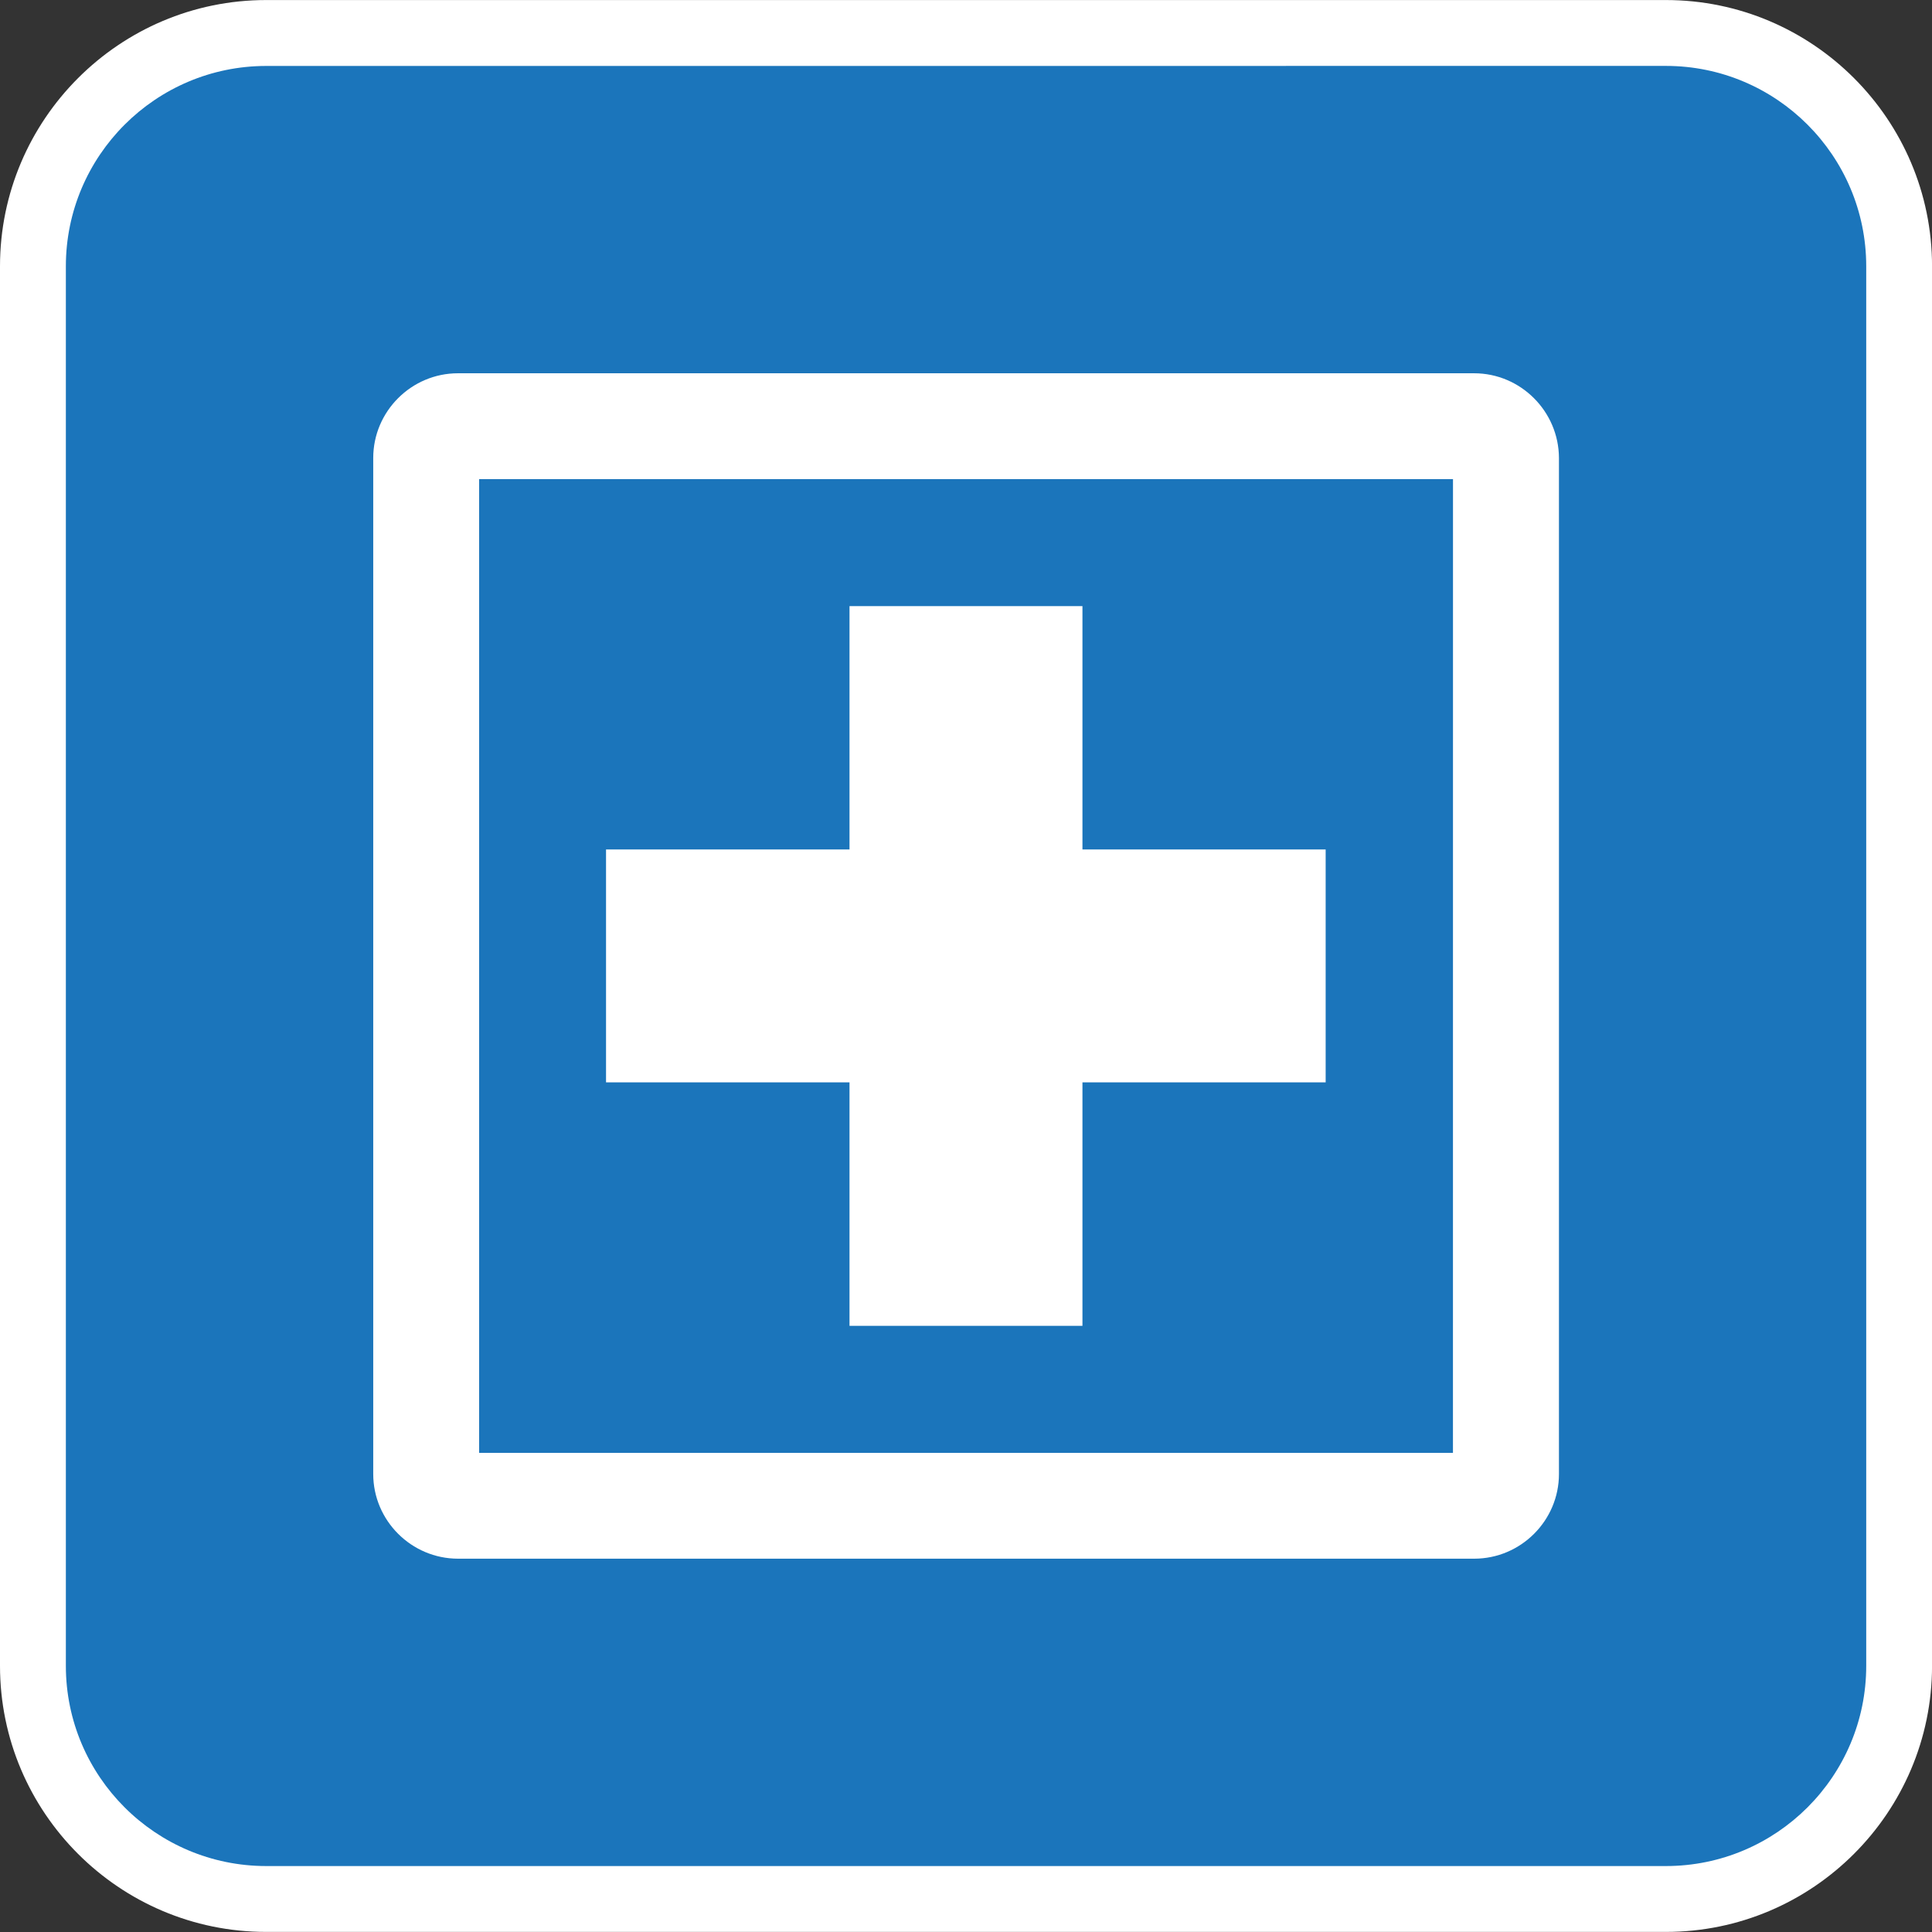 <?xml version="1.0" encoding="UTF-8"?>
<!DOCTYPE svg PUBLIC "-//W3C//DTD SVG 1.1 Tiny//EN" "http://www.w3.org/Graphics/SVG/1.1/DTD/svg11-tiny.dtd">
<svg baseProfile="tiny" height="44px" version="1.1" viewBox="0 0 44 44" width="44px" x="0px" xmlns="http://www.w3.org/2000/svg" xmlns:xlink="http://www.w3.org/1999/xlink" y="0px">
<rect x="0" y="0" width="44" height="44" fill="#333333" stroke="none"/>
<path d="M43.25,37.939c0,2.918-2.391,5.309-5.311,5.309H6.062c-2.92,0-5.313-2.393-5.313-5.309V6.064  c0-2.921,2.393-5.313,5.313-5.313h31.877c2.92,0,5.311,2.392,5.311,5.313V37.939z" fill="#1B75BB"/>
<path d="M37.939,43.998H6.062C2.719,43.998,0,41.279,0,37.939V6.064c0-3.343,2.72-6.063,6.063-6.063h31.876  c3.343,0,6.062,2.72,6.062,6.063v31.875C44,41.279,41.281,43.998,37.939,43.998L37.939,43.998z M6.063,1.502  C3.547,1.502,1.5,3.548,1.5,6.064v31.875c0,2.515,2.047,4.559,4.563,4.559h31.877c2.518,0,4.562-2.044,4.562-4.559V6.064  c0-2.516-2.044-4.563-4.562-4.563L6.063,1.502L6.063,1.502z" fill="#FFFFFF"/>
<path d="M33.09,33.088H10.912V10.912h22.179L33.09,33.088L33.09,33.088z M33.572,8.501H10.429  c-1.06,0-1.929,0.868-1.929,1.929v23.14c0,1.06,0.869,1.928,1.932,1.928h23.142c1.062,0,1.93-0.868,1.93-1.928V10.43  C35.5,9.369,34.632,8.501,33.572,8.501" fill="#FFFFFF"/>
<polygon fill="#FFFFFF" points="30.191,19.346 24.652,19.346 24.652,13.804 19.347,13.804 19.347,19.346 13.802,19.346   13.802,24.65 19.347,24.65 19.347,30.195 24.652,30.195 24.652,24.65 30.191,24.65 "/>
</svg>
